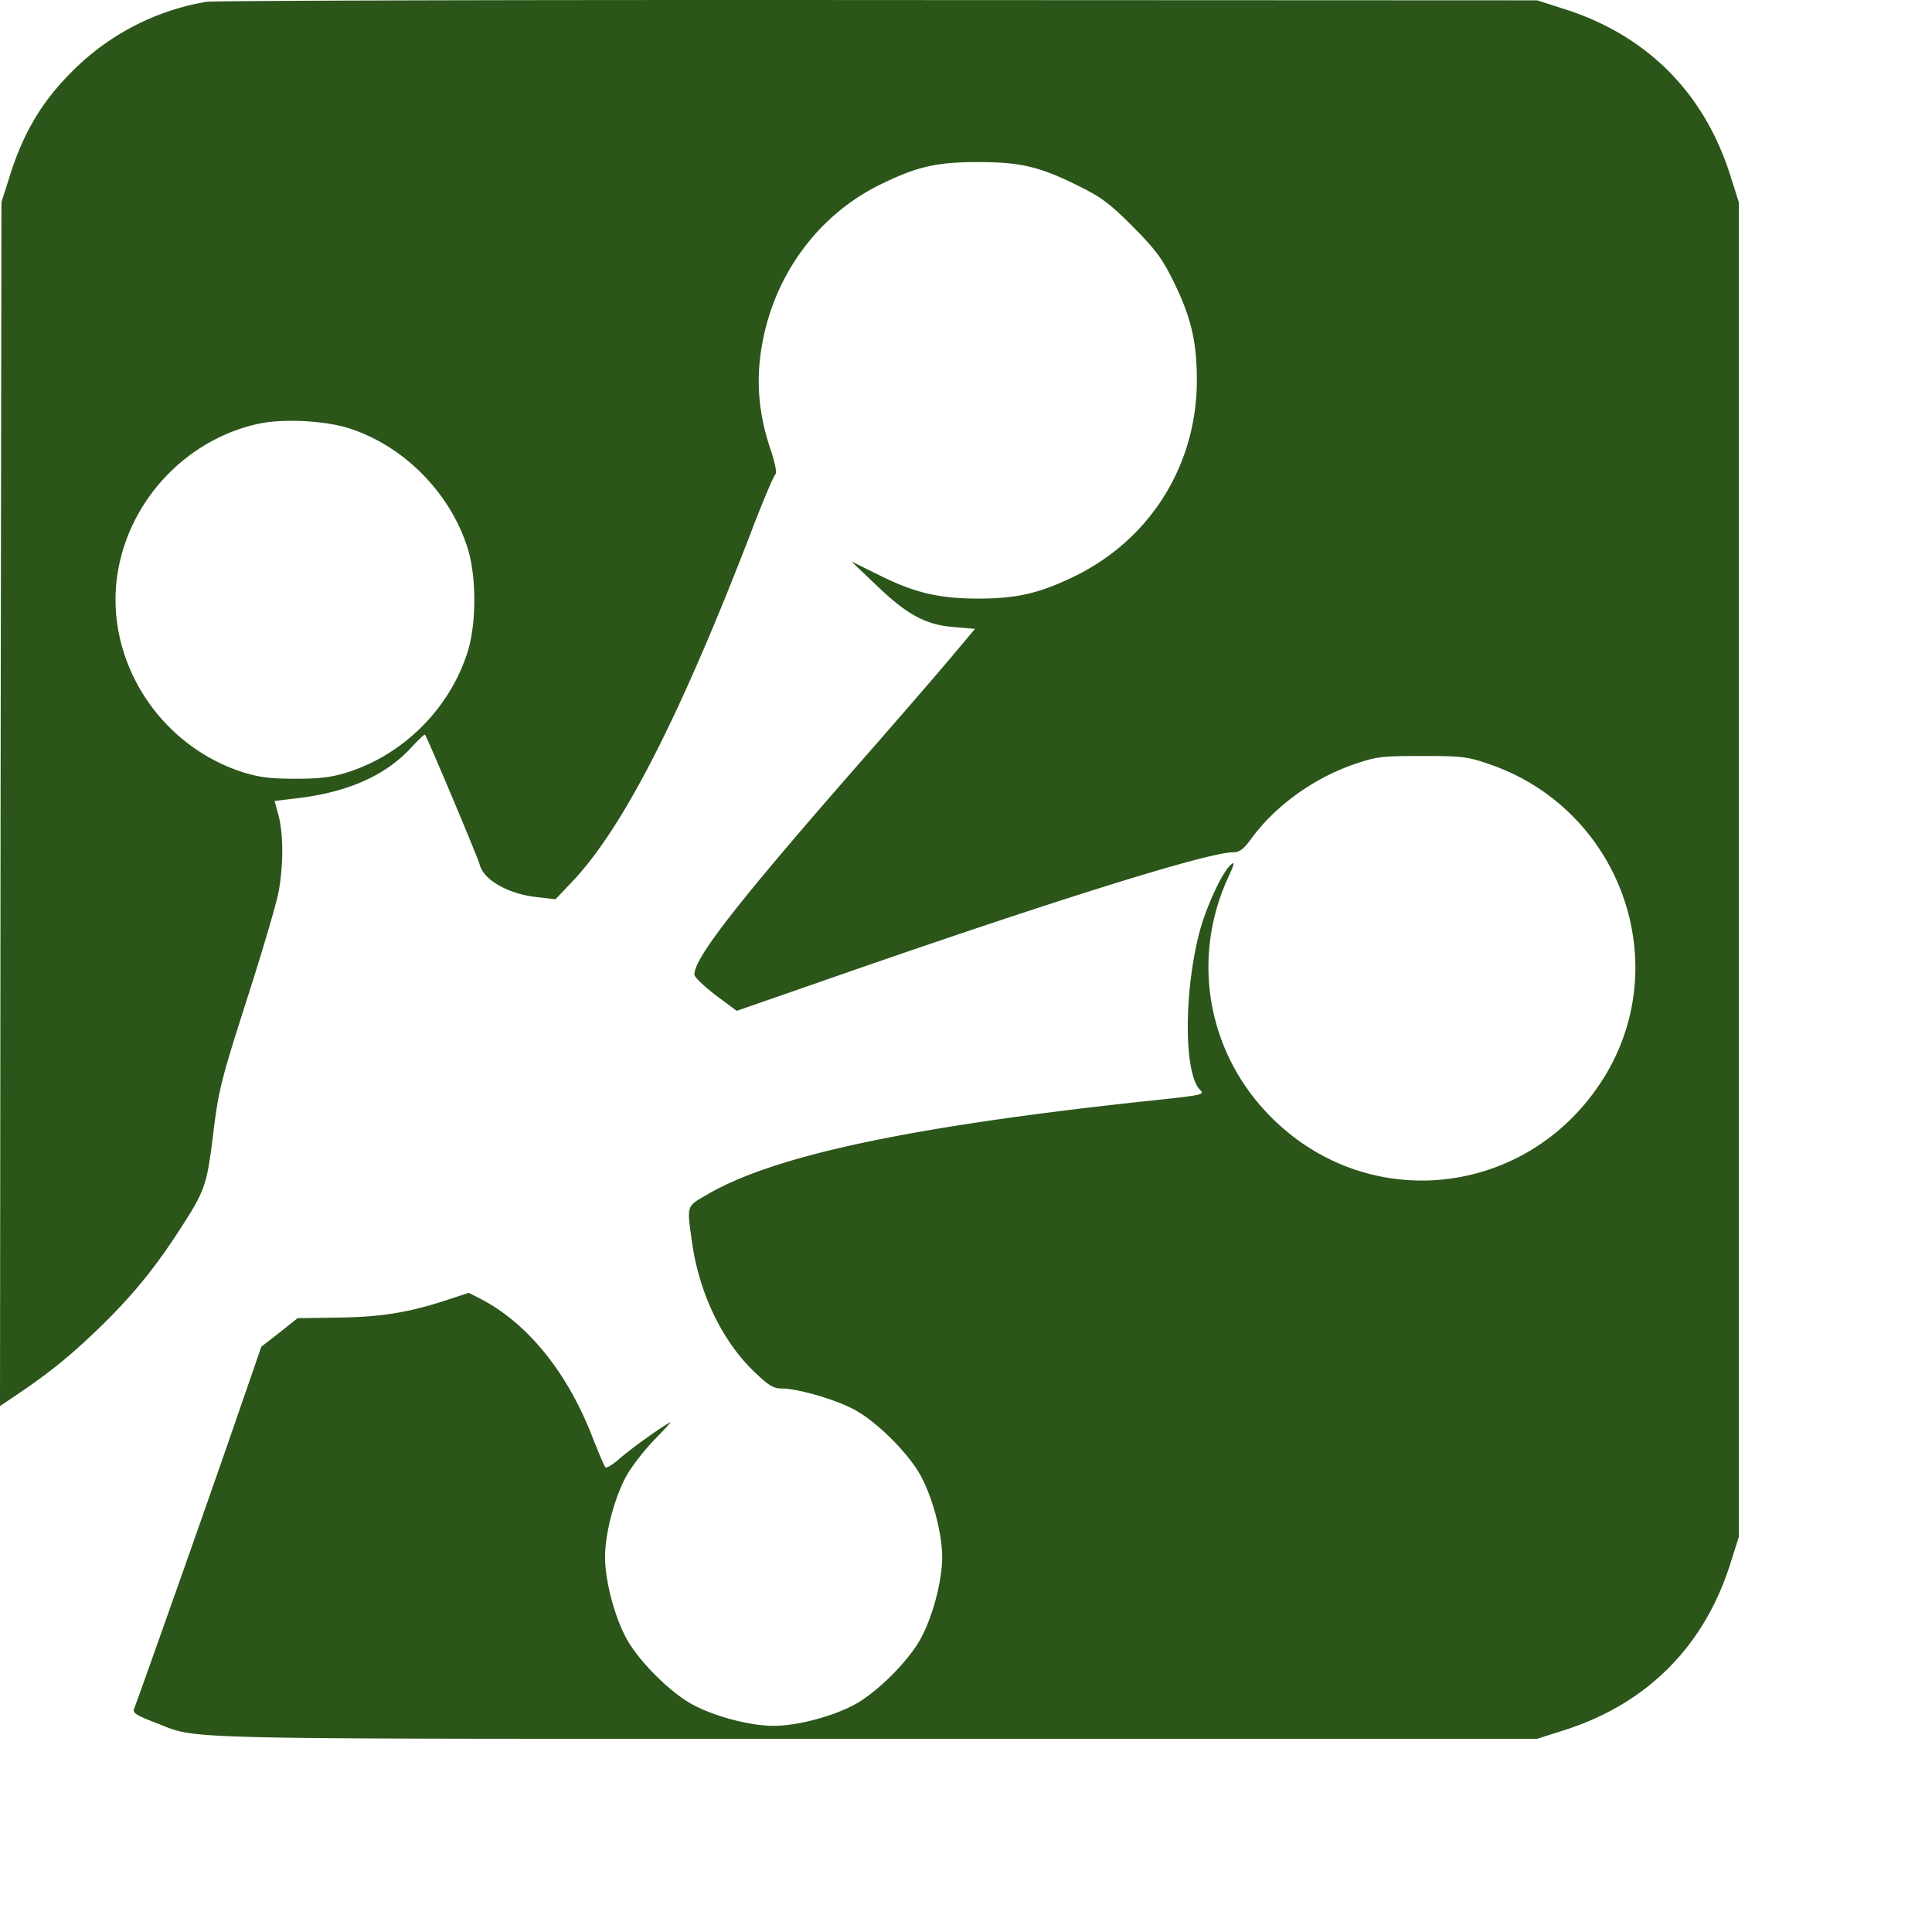 <svg xmlns="http://www.w3.org/2000/svg" width="100" height="100" viewBox="0 0 100 100" fill="none"><path fill="#2B5519" d="M10.693.092a12.789 12.789 0 00-6.95 3.597C2.163 5.256 1.193 6.897.493 9.15l-.418 1.313L.03 41.621 0 72.78l.925-.627c1.64-1.104 2.684-1.955 4.13-3.342 1.67-1.612 2.79-2.955 4.042-4.85 1.536-2.343 1.596-2.522 1.939-5.283.283-2.298.402-2.745 1.73-6.909.79-2.447 1.52-4.939 1.64-5.536.268-1.388.268-3.014.015-4.014l-.209-.761 1.357-.164c2.535-.328 4.43-1.194 5.727-2.611.358-.389.67-.687.7-.657.105.104 2.745 6.372 2.834 6.73.209.806 1.506 1.537 3.028 1.686l.894.104.835-.88c2.625-2.746 5.548-8.446 9.217-17.936.64-1.702 1.252-3.12 1.327-3.179.09-.045 0-.537-.239-1.268-.626-1.82-.775-3.552-.462-5.357.611-3.656 2.893-6.775 6.1-8.357 1.938-.955 2.952-1.179 5.1-1.179 2.162 0 3.161.224 5.145 1.209 1.208.597 1.625.895 2.848 2.119 1.208 1.223 1.521 1.641 2.118 2.85.91 1.865 1.208 3.089 1.208 5.148-.015 4.387-2.431 8.237-6.398 10.147-1.775.851-2.938 1.12-4.906 1.12-2.044 0-3.311-.299-5.16-1.224l-1.417-.701 1.297 1.238c1.581 1.522 2.565 2.06 4.057 2.164l1.044.09-1.253 1.492c-.686.82-2.64 3.074-4.325 4.999-6.621 7.55-8.948 10.52-8.948 11.4 0 .135.492.597 1.089 1.06l1.104.82 4.25-1.477c11.915-4.163 20.117-6.73 21.445-6.73.328 0 .537-.15.969-.746 1.238-1.686 3.266-3.134 5.369-3.835 1.088-.373 1.401-.403 3.43-.403 2.028 0 2.341.03 3.43.403 6.875 2.313 9.783 10.46 5.846 16.474-3.878 5.94-11.99 6.85-17.016 1.88-3.326-3.283-4.235-8.162-2.312-12.415.358-.776.388-.91.15-.701-.463.418-1.313 2.283-1.641 3.596-.79 3.149-.76 7.222.06 8.043.253.254.223.269-3.057.612-12.08 1.313-19.044 2.805-22.474 4.82-1.06.612-1.03.537-.776 2.372.358 2.672 1.566 5.208 3.251 6.805.73.701.984.85 1.402.85.82 0 2.744.553 3.728 1.075 1.193.627 2.879 2.313 3.505 3.507.611 1.164 1.074 2.954 1.074 4.148 0 1.194-.463 2.985-1.074 4.149-.627 1.193-2.312 2.88-3.505 3.506-1.163.612-2.953 1.075-4.146 1.075s-2.982-.463-4.145-1.075c-1.193-.626-2.879-2.313-3.505-3.506-.611-1.164-1.074-2.955-1.074-4.149 0-1.209.463-3 1.074-4.148.269-.508.94-1.373 1.476-1.925.537-.552.91-.955.82-.91-.626.358-1.968 1.328-2.564 1.835-.373.343-.746.567-.79.492-.06-.06-.359-.776-.672-1.566-1.297-3.358-3.37-5.91-5.816-7.163l-.581-.299-1.134.373c-1.953.642-3.385.88-5.622.91l-2.103.03-.94.747-.939.73-1.625 4.701c-1.357 3.925-4.638 13.192-4.966 14.057-.075.194.134.328 1.073.687 2.401.91-.253.85 37.178.85h34.375l1.312-.418c4.355-1.358 7.352-4.357 8.71-8.714L90 79.554V10.463l-.418-1.313c-1.357-4.357-4.354-7.356-8.709-8.714L79.561.018 45.485.003c-18.746-.015-34.405.03-34.792.09zm7.352 22.07c2.833.896 5.25 3.328 6.159 6.208.462 1.477.462 3.895 0 5.372-.925 2.925-3.31 5.313-6.234 6.238-.82.253-1.402.328-2.684.328-1.283 0-1.864-.075-2.684-.328-4.564-1.448-7.412-6.193-6.428-10.774.76-3.567 3.594-6.447 7.113-7.252 1.268-.299 3.49-.194 4.758.209z"/></svg>